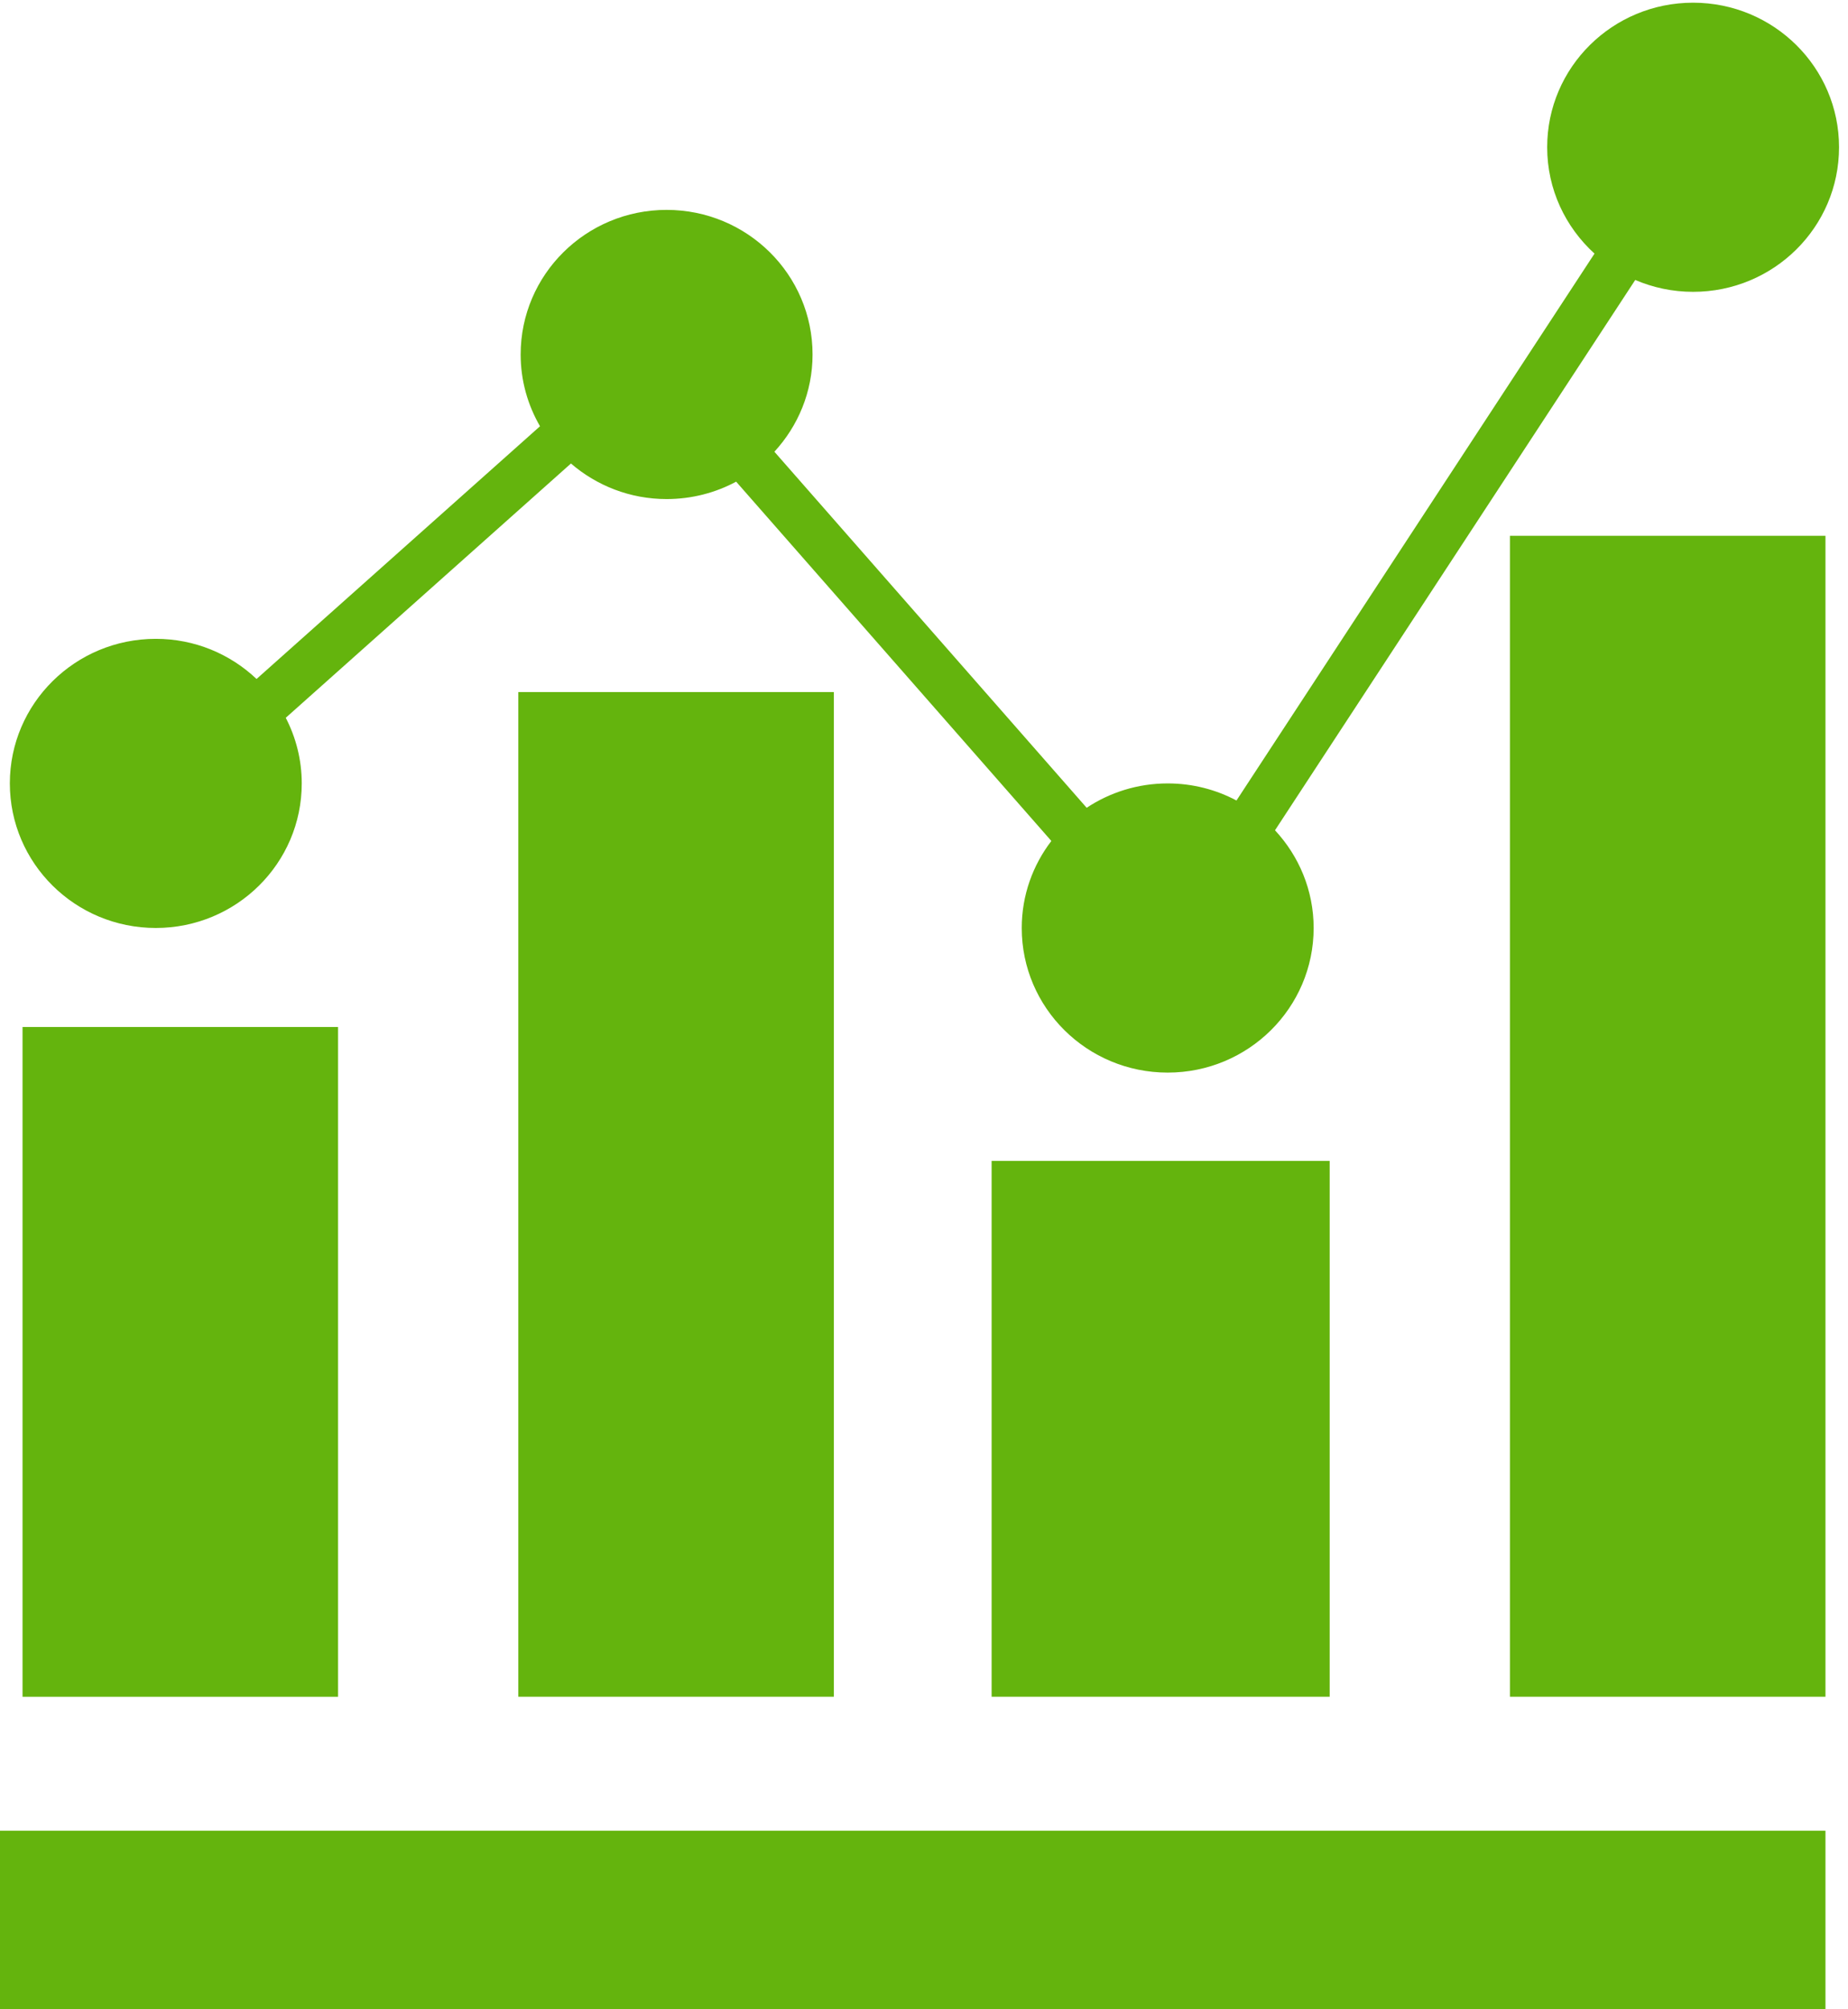 <?xml version="1.0" encoding="UTF-8" standalone="no"?>
<svg width="46px" height="50px" viewBox="0 0 46 50" version="1.1" xmlns="http://www.w3.org/2000/svg" xmlns:xlink="http://www.w3.org/1999/xlink">
    <!-- Generator: Sketch 39.1 (31720) - http://www.bohemiancoding.com/sketch -->
    <title>noun_208463_cc</title>
    <desc>Created with Sketch.</desc>
    <defs></defs>
    <g id="HOME---BE-TECH" stroke="none" stroke-width="1" fill="none" fill-rule="evenodd">
        <g id="BE-TECH---DESKTOP" transform="translate(-222, -2597)" fill="#64B40D">
            <g id="WHAT-IS-IT" transform="translate(0, 2169)">
                <g id="1" transform="translate(96, 388)">
                    <g id="noun_208463_cc" transform="translate(126, 40)">
                        <rect id="Rectangle-path" x="0" y="45.556" width="45.439" height="4.444"></rect>
                        <rect id="Rectangle-path" x="0.561" y="25.556" width="7.854" height="16.667"></rect>
                        <rect id="Rectangle-path" x="12.902" y="17.222" width="7.854" height="25"></rect>
                        <rect id="Rectangle-path" x="24.683" y="28.889" width="8.415" height="13.333"></rect>
                        <rect id="Rectangle-path" x="37.585" y="13.333" width="7.854" height="28.889"></rect>
                        <path d="M42.144,0.067 C40.138,0.067 38.512,1.677 38.512,3.664 C38.512,4.713 38.967,5.653 39.69,6.311 L30.778,19.92 C30.268,19.649 29.685,19.495 29.066,19.495 C28.319,19.495 27.626,19.719 27.049,20.101 L19.276,11.241 C19.864,10.602 20.226,9.754 20.226,8.821 C20.226,6.834 18.6,5.223 16.593,5.223 C14.586,5.223 12.96,6.834 12.96,8.821 C12.96,9.472 13.137,10.081 13.442,10.607 L6.386,16.896 C5.734,16.278 4.852,15.897 3.878,15.897 C1.871,15.897 0.245,17.507 0.245,19.494 C0.245,21.482 1.871,23.092 3.878,23.092 C5.885,23.092 7.511,21.482 7.511,19.494 C7.511,18.906 7.366,18.352 7.113,17.862 L14.212,11.534 C14.85,12.084 15.682,12.419 16.593,12.419 C17.22,12.419 17.81,12.262 18.324,11.986 L26.17,20.927 C25.709,21.53 25.433,22.278 25.433,23.093 C25.433,25.08 27.059,26.691 29.066,26.691 C31.072,26.691 32.699,25.08 32.699,23.093 C32.699,22.153 32.332,21.301 31.737,20.661 L40.704,6.967 C41.146,7.156 41.632,7.262 42.144,7.262 C44.151,7.262 45.777,5.652 45.777,3.664 C45.777,1.677 44.15,0.067 42.144,0.067 L42.144,0.067 Z" id="Shape"></path>
                    </g>
                </g>
            </g>
        </g>
    </g>
</svg>